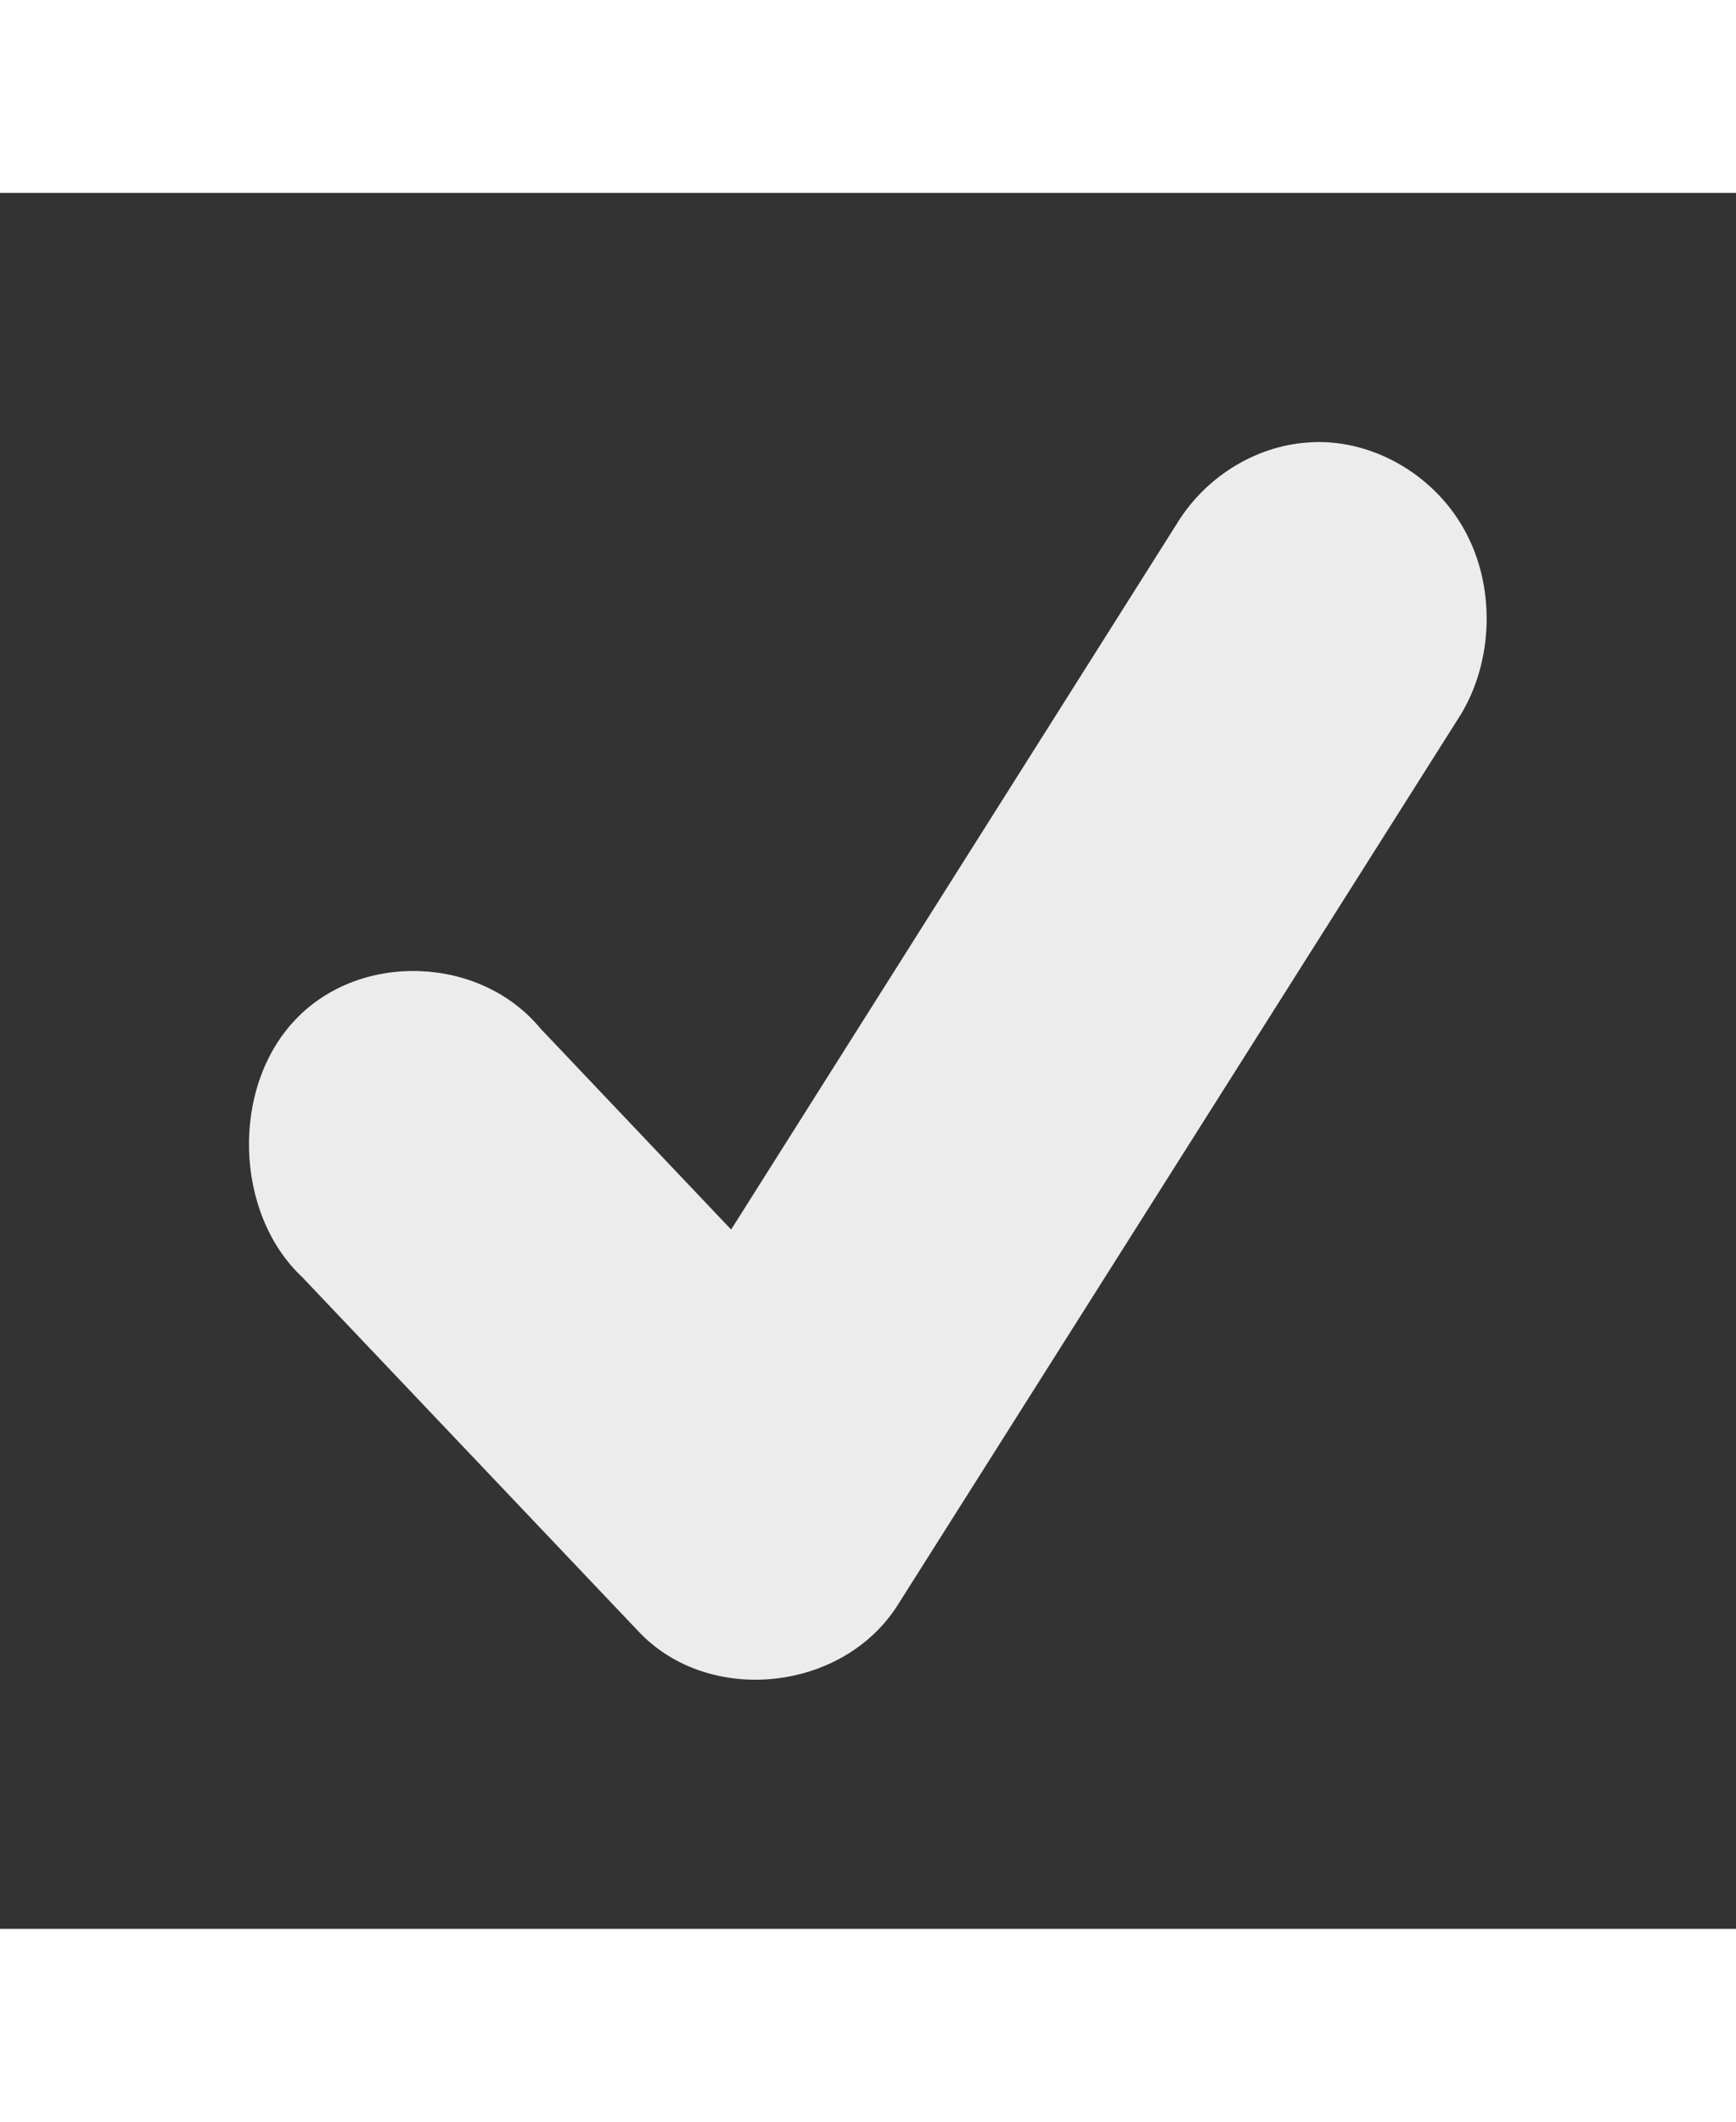 <svg xmlns="http://www.w3.org/2000/svg" width="19.636" viewBox="0 0 24 24">
 <rect x="0" y="0" width="24" height="24" fill="#333333" stroke="none"/>
 <path d="m 18.16 3.446 c 0.856 -0.031 1.712 0.481 2.12 1.278 0.408 0.792 0.355 1.83 -0.136 2.569 l -7.738 12.238 c -0.766 1.199 -2.618 1.383 -3.581 0.355 l -4.644 -4.893 c -0.945 -0.884 -0.992 -2.631 -0.093 -3.567 0.895 -0.941 2.553 -0.88 3.384 0.127 l 2.636 2.779 6.166 -9.765 c 0.408 -0.665 1.135 -1.099 1.887 -1.12 z" style="fill:#ececec;fill-opacity:1"/>
</svg>
